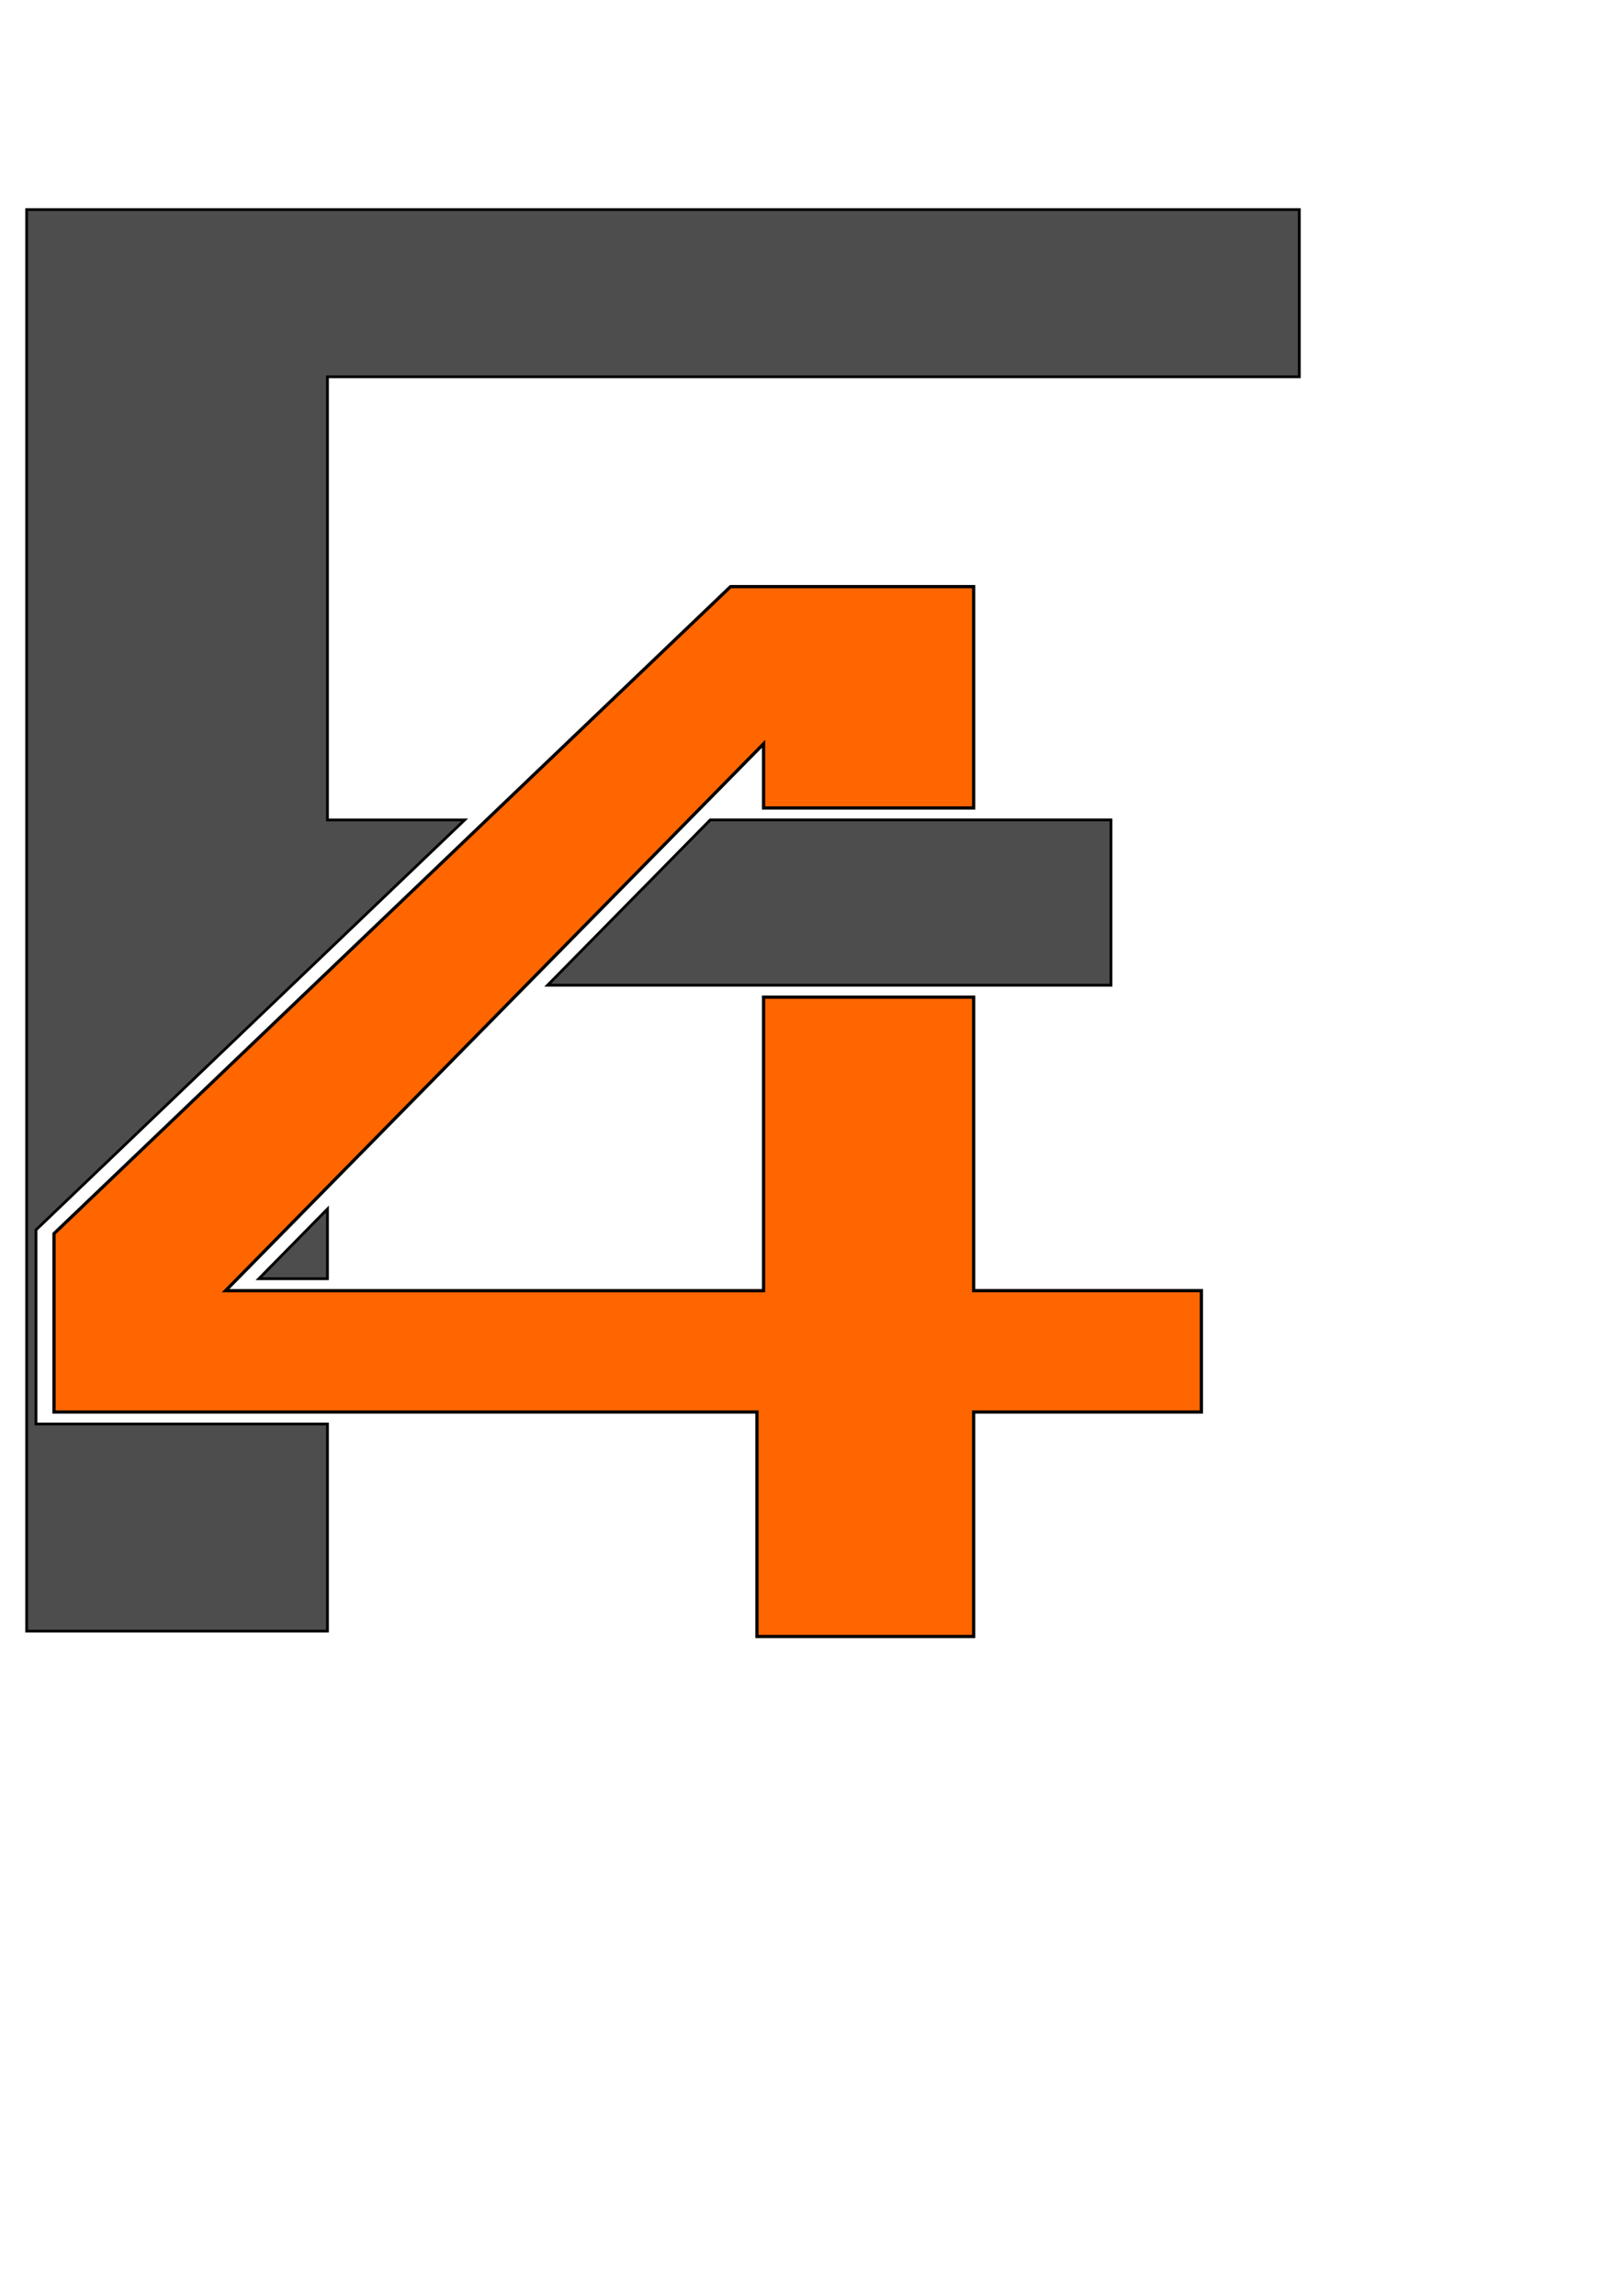 <svg xmlns:inkscape="http://www.inkscape.org/namespaces/inkscape" xmlns:sodipodi="http://sodipodi.sourceforge.net/DTD/sodipodi-0.dtd" xmlns="http://www.w3.org/2000/svg" xmlns:svg="http://www.w3.org/2000/svg" width="210mm" height="297mm" viewBox="0 0 210 297" id="svg1"><defs id="defs1"></defs><g id="layer1"><g id="g66" transform="translate(399.58,-43.981)"><g id="path53"><path style="-inkscape-font-specification:Univers;fill:#ff6600" d="m 87.846,57.969 -16.69,6.607 -4.472,19.063 -0.248,1.058 -3.277,13.97 -0.249,1.059 -11.745,50.072 7.294,18.427 48.26,-19.103 9.177,23.186 14.878,-5.889 -9.178,-23.186 15.634,-6.188 -4.962,-12.537 -15.634,6.188 z m -7.997,21.947 1.473,3.722 h 14.541 v 16.088 h -8.173 l 14.52,36.681 -36.931,14.619 10.511,-51.3 0.217,-1.059 2.862,-13.97 0.217,-1.058 z" id="path55"></path><path style="-inkscape-font-specification:Univers" d="M 87.949,57.73 71,64.441 66.506,83.598 66.258,84.654 62.98,98.625 62.732,99.686 50.975,149.812 l 7.383,18.652 48.26,-19.102 9.176,23.184 15.221,-6.023 -9.178,-23.186 15.633,-6.188 -5.098,-12.879 -15.633,6.188 z m -0.205,0.479 28.787,72.727 15.635,-6.188 4.826,12.195 -15.633,6.188 9.176,23.188 L 116,172.07 106.822,148.885 58.562,167.988 51.357,149.785 63.09,99.77 63.338,98.709 66.615,84.738 66.863,83.682 71.312,64.711 Z M 79.793,79.275 78.906,83.602 78.689,84.66 75.828,98.631 75.611,99.689 65.031,151.322 102.447,136.512 87.961,99.91 h 8.086 V 83.455 H 81.447 Z m 0.111,1.283 1.293,3.264 H 95.68 V 99.543 H 87.42 L 101.971,136.305 65.527,150.73 75.971,99.764 76.188,98.705 79.049,84.734 79.266,83.676 Z" id="path56"></path></g><g id="path52"><path style="-inkscape-font-specification:Univers;fill:#4d4d4d" d="m 79.947,84.697 c -0.954,4.657 -1.908,9.313 -2.862,13.97 h 9.047 1.14 7.533 V 84.697 H 81.741 80.601 Z" id="path57"></path><path style="-inkscape-font-specification:Univers" d="m 79.865,84.598 -0.018,0.08 c -0.954,4.657 -1.907,9.312 -2.861,13.969 l -0.025,0.121 h 9.17 1.141 7.633 V 84.598 h -13.162 -1.141 z m 0.164,0.199 h 0.572 1.141 12.963 v 13.77 h -7.434 -1.141 -8.924 c 0.94,-4.59 1.882,-9.18 2.822,-13.77 z" id="path58"></path></g><g id="path51"><path style="-inkscape-font-specification:Univers;fill:#4d4d4d" d="m 62.074,98.667 c 1.092,-4.657 2.185,-9.313 3.277,-13.97 H 43.389 V 47.252 H 97.972 V 33.119 H 26.495 V 153.251 H 43.389 V 98.667 Z" id="path59"></path><path style="-inkscape-font-specification:Univers" d="M 25.961,32.586 V 153.785 H 43.922 V 99.201 h 18.574 l 0.098,-0.412 c 1.092,-4.657 2.185,-9.314 3.277,-13.971 l 0.154,-0.654 H 43.922 V 47.787 H 98.506 V 32.586 Z m 1.066,1.066 H 97.439 V 46.719 H 42.855 v 38.512 h 21.822 c -1.009,4.301 -2.016,8.601 -3.025,12.902 H 42.855 V 152.717 H 27.027 Z" id="path60"></path></g><g id="use53"><path style="-inkscape-font-specification:Univers;fill:#ff6600" d="m 87.846,57.969 -16.69,6.607 -4.472,19.063 -0.248,1.058 -3.277,13.97 -0.249,1.059 -11.745,50.072 7.294,18.427 48.26,-19.103 9.177,23.186 14.878,-5.889 -9.178,-23.186 15.634,-6.188 -4.962,-12.537 -15.634,6.188 z m -7.997,21.947 1.473,3.722 h 14.541 v 16.088 h -8.173 l 14.52,36.681 -36.931,14.619 10.511,-51.3 0.217,-1.059 2.862,-13.97 0.217,-1.058 z" id="path61"></path><path style="-inkscape-font-specification:Univers" d="M 87.949,57.73 71,64.441 66.506,83.598 66.258,84.654 62.98,98.625 62.732,99.686 50.975,149.812 l 7.383,18.652 48.26,-19.102 9.176,23.184 15.221,-6.023 -9.178,-23.186 15.633,-6.188 -5.098,-12.879 -15.633,6.188 z m -0.205,0.479 28.787,72.727 15.635,-6.188 4.826,12.195 -15.633,6.188 9.176,23.188 L 116,172.07 106.822,148.885 58.562,167.988 51.357,149.785 63.09,99.77 63.338,98.709 66.615,84.738 66.863,83.682 71.312,64.711 Z M 79.793,79.275 78.906,83.602 78.689,84.66 75.828,98.631 75.611,99.689 65.031,151.322 102.447,136.512 87.961,99.91 h 8.086 V 83.455 H 81.447 Z m 0.111,1.283 1.293,3.264 H 95.68 V 99.543 H 87.42 L 101.971,136.305 65.527,150.73 75.971,99.764 76.188,98.705 79.049,84.734 79.266,83.676 Z" id="path62"></path></g><g id="use54"><path style="-inkscape-font-specification:Univers;fill:#4d4d4d" d="m 79.947,84.697 c -0.954,4.657 -1.908,9.313 -2.862,13.97 h 9.047 1.14 7.533 V 84.697 H 81.741 80.601 Z" id="path63"></path><path style="-inkscape-font-specification:Univers" d="m 79.865,84.598 -0.018,0.08 c -0.954,4.657 -1.907,9.312 -2.861,13.969 l -0.025,0.121 h 9.17 1.141 7.633 V 84.598 h -13.162 -1.141 z m 0.164,0.199 h 0.572 1.141 12.963 v 13.77 h -7.434 -1.141 -8.924 c 0.94,-4.59 1.882,-9.18 2.822,-13.77 z" id="path64"></path></g><g id="use55"><path style="-inkscape-font-specification:Univers;fill:#4d4d4d" d="m 62.074,98.667 c 1.092,-4.657 2.185,-9.313 3.277,-13.97 H 43.389 V 47.252 H 97.972 V 33.119 H 26.495 V 153.251 H 43.389 V 98.667 Z" id="path65"></path><path style="-inkscape-font-specification:Univers" d="M 25.961,32.586 V 153.785 H 43.922 V 99.201 h 18.574 l 0.098,-0.412 c 1.092,-4.657 2.185,-9.314 3.277,-13.971 l 0.154,-0.654 H 43.922 V 47.787 H 98.506 V 32.586 Z m 1.066,1.066 H 97.439 V 46.719 H 42.855 v 38.512 h 21.822 c -1.009,4.301 -2.016,8.601 -3.025,12.902 H 42.855 V 152.717 H 27.027 Z" id="path66"></path></g></g><g id="g104" transform="translate(623.221,110.091)"><path d="m 86.119,55.598 -2.907,4.184 -2.118,3.047 -17.232,24.796 -2.117,3.047 -16.819,24.202 v 20.685 h 16.819 v -14.073 h -3.594 l 3.594,-5.498 2.117,-3.239 17.232,-26.358 2.118,-3.239 16.394,-25.078 V 89.555 H 115.799 v -33.957 z" style="font-size:169.668px;font-family:Univers;-inkscape-font-specification:Univers;fill:#ff6600;stroke:#000000;stroke-width:0.678;stroke-dasharray:none" id="path92"></path><path d="M 115.799,108.038 H 99.606 v 13.45 H 83.212 v 14.073 h 15.886 v 26.026 H 115.799 v -26.026 h 17.548 V 121.488 H 115.799 Z" style="font-size:169.668px;font-family:Univers;-inkscape-font-specification:Univers;fill:#ff6600;stroke:#000000;stroke-width:0.678;stroke-dasharray:none" id="path91"></path><path d="M 81.094,90.264 C 75.351,99.05 69.607,107.835 63.863,116.621 v 2.749 2.118 14.073 2.118 23.915 h 17.232 v -23.915 -2.118 -14.073 -2.118 -13.448 h 16.395 2.117 16.192 2.117 4.508 V 91.672 H 117.915 115.799 99.606 97.49 81.094 Z" style="font-size:169.668px;font-family:Univers;-inkscape-font-specification:Univers;fill:#4d4d4d;stroke:#000000;stroke-width:0.663;stroke-dasharray:none" id="path94"></path><path d="M 63.863,39.065 V 83.915 C 69.607,75.65 75.351,67.384 81.094,59.118 v -5.638 h 3.918 2.579 28.208 2.117 18.852 V 39.065 H 117.915 95.029 Z" style="font-size:169.668px;font-family:Univers;-inkscape-font-specification:Univers;fill:#4d4d4d;stroke:#000000;stroke-width:0.663;stroke-dasharray:none" id="path93"></path><path d="M 115.799,108.038 H 99.606 v 13.45 H 83.212 v 14.073 h 15.886 v 26.026 H 115.799 v -26.026 h 17.548 V 121.488 H 115.799 Z" style="font-size:169.668px;font-family:Univers;-inkscape-font-specification:Univers;fill:#ff6600;stroke:#000000;stroke-width:0.678;stroke-dasharray:none" id="path95"></path><path d="M 81.094,90.264 C 75.351,99.05 69.607,107.835 63.863,116.621 v 2.749 2.118 14.073 2.118 23.915 h 17.232 v -23.915 -2.118 -14.073 -2.118 -13.448 h 16.395 2.117 16.192 2.117 4.508 V 91.672 H 117.915 115.799 99.606 97.49 81.094 Z" style="font-size:169.668px;font-family:Univers;-inkscape-font-specification:Univers;fill:#4d4d4d;stroke:#000000;stroke-width:0.663;stroke-dasharray:none" id="path96"></path><path d="M 63.863,39.065 V 83.915 C 69.607,75.65 75.351,67.384 81.094,59.118 v -5.638 h 3.918 2.579 28.208 2.117 18.852 V 39.065 H 117.915 95.029 Z" style="font-size:169.668px;font-family:Univers;-inkscape-font-specification:Univers;fill:#4d4d4d;stroke:#000000;stroke-width:0.663;stroke-dasharray:none" id="path97"></path></g><g id="g116" transform="translate(399.037,117.366)"><path d="m 69.269,45.843 -16.347,7.081 -3.317,16.486 -0.319,1.587 -2.789,13.865 -1.848,9.186 -8.86,44.044 0.407,0.94 0.688,1.587 6.723,15.521 47.265,-20.474 9.837,22.708 14.572,-6.312 -9.837,-22.708 15.312,-6.633 -5.319,-12.279 -15.311,6.633 L 86.859,86.449 H 70.08 l 15.917,36.746 -36.17,15.668 9.009,-52.414 0.273,-1.587 2.383,-13.865 0.272,-1.587 0.266,-1.544 0.669,1.544 h 16.779 z" style="font-size:165.089px;font-family:Univers;-inkscape-font-specification:Univers;fill:#ff6600;stroke:#000000;stroke-width:0.6" id="path116"></path><path d="m 61.492,70.997 -2.383,13.865 h 1.612 6.94 1.732 16.779 1.731 1.424 V 70.997 h -7.43 -1.73 -16.779 z" style="font-size:165.089px;font-family:Univers;-inkscape-font-specification:Univers;fill:#4d4d4d;stroke:#000000;stroke-width:0.6" id="path115"></path><path d="m 34.468,139.032 c -0.11,-0.255 -0.221,-0.509 -0.331,-0.764 3.503,-17.424 7.008,-34.848 10.513,-52.271 v -1.134 h 0.228 c 0.93,-4.622 1.859,-9.243 2.788,-13.865 H 44.649 V 33.836 h 54.17 V 19.81 H 27.883 v 119.222 z" style="font-size:165.089px;font-family:Univers;-inkscape-font-specification:Univers;fill:#4d4d4d;stroke:#000000;stroke-width:0.6" id="path114"></path></g><g id="g132" transform="translate(559.356,-133.097)"><path d="m 105.939,28.062 v 22.588 l 10.397,-15.904 v 28.192 1.058 13.801 1.059 25.748 H 105.939 104.88 88.19 87.131 70.668 L 87.131,79.42 V 52.662 L 56.098,97.319 v 22.788 h 31.033 1.059 16.69 1.059 9.837 v 28.672 h 18.398 v -28.672 h 19.333 V 104.603 H 134.175 V 78.856 77.797 63.996 62.937 28.062 Z" style="font-size:164.334px;font-family:Univers;-inkscape-font-specification:Univers;fill:#ff6600;stroke:#000000;stroke-width:0.397" id="path131"></path><path d="M 104.88,121.166 H 88.19 v 27.486 H 104.88 Z" style="font-size:164.334px;font-family:Univers;-inkscape-font-specification:Univers;fill:#4d4d4d;stroke:#000000;stroke-width:0.341" id="path132"></path><path d="M 135.234,63.996 V 77.797 H 147.206 V 63.996 Z" style="font-size:164.334px;font-family:Univers;-inkscape-font-specification:Univers;fill:#4d4d4d;stroke:#000000;stroke-width:0.341" id="path130"></path><path d="m 88.19,13.042 v 36.24 1.856 26.662 1.935 23.809 H 104.88 V 77.797 h 10.397 V 63.996 h -10.397 v -9.79 -1.935 -25.149 -0.117 h 0.081 29.214 1.059 23.568 V 13.042 Z" style="font-size:164.334px;font-family:Univers;-inkscape-font-specification:Univers;fill:#4d4d4d;stroke:#000000;stroke-width:0.341" id="path129"></path></g><g id="g155" transform="translate(598.365,-8.141)"><path d="m 67.688,19.357 h 21.696 V 15.316 H 70.497 Z" style="font-size:165.708px;font-family:Univers;-inkscape-font-specification:Univers;fill:#ff6600;stroke:#000000;stroke-width:1.16;stroke-dasharray:none" id="path155"></path><path d="m 55.698,36.611 -11.853,17.056 -1.589,2.287 -16.829,24.218 -1.587,2.285 -5.904,8.495 v 20.853 h 5.904 1.587 16.829 1.589 28.702 V 140.159 H 89.385 V 111.805 H 107.076 V 97.618 H 89.385 V 36.611 H 73.061 V 97.618 H 43.846 42.257 31.269 L 47.804,72.325 48.842,70.736 71.151,36.611 Z" style="font-size:165.708px;font-family:Univers;-inkscape-font-specification:Univers;fill:#ff6600;stroke:#000000;stroke-width:1.16;stroke-dasharray:none" id="path154"></path><path d="M 42.257,96.029 V 86.242 H 70.191 V 72.325 H 49.702 L 34.205,96.029 Z" style="font-size:165.708px;font-family:Univers;-inkscape-font-specification:Univers;fill:#4d4d4d;stroke:#000000;stroke-width:1.098;stroke-dasharray:none" id="path153"></path><path d="M 42.257,113.393 H 25.427 v 27.222 h 16.829 z" style="font-size:165.708px;font-family:Univers;-inkscape-font-specification:Univers;fill:#4d4d4d;stroke:#000000;stroke-width:1.098;stroke-dasharray:none" id="path152"></path><path d="M 25.427,20.945 V 77.387 C 31.037,69.314 36.647,61.242 42.257,53.169 V 35.024 h 12.609 1.935 15.388 l 0.872,-1.334 v 1.334 h 16.324 1.588 1.953 V 20.945 H 90.973 89.385 66.585 64.65 Z" style="font-size:165.708px;font-family:Univers;-inkscape-font-specification:Univers;fill:#4d4d4d;stroke:#000000;stroke-width:1.098;stroke-dasharray:none" id="path151"></path></g><path d="m 42.37,156.402 c -2.958,3.007 -5.917,6.014 -8.875,9.02 h 8.875 z" style="font-size:261.34px;font-family:Univers;-inkscape-font-specification:Univers;fill:#4d4d4d;fill-opacity:1;stroke:#000000;stroke-width:0.359" id="path163"></path><path d="m 91.894,106.067 c -7.014,7.129 -14.028,14.257 -21.041,21.386 h 25.614 2.329 27.187 2.329 15.435 v -21.386 h -15.435 -2.329 -27.187 -2.329 z" style="font-size:261.34px;font-family:Univers;-inkscape-font-specification:Univers;fill:#4d4d4d;fill-opacity:1;stroke:#000000;stroke-width:0.359" id="path161"></path><path d="m 42.37,184.217 h -37.714 v -25.11 c 18.491,-17.679 36.981,-35.359 55.471,-53.039 H 42.37 V 48.75 H 168.118 V 27.115 H 3.449 V 211.006 H 42.37 Z" style="font-size:261.34px;font-family:Univers;-inkscape-font-specification:Univers;fill:#4d4d4d;fill-opacity:1;stroke:#000000;stroke-width:0.359" id="path160"></path><path d="m 94.525,75.891 -29.942,28.629 -1.618,1.547 -55.979,53.525 v 23.077 h 35.384 2.329 53.243 v 29.035 h 28.041 v -29.035 h 29.464 V 166.969 H 125.983 V 129.001 H 98.796 v 37.969 H 44.699 42.37 29.191 l 13.179,-13.395 2.329,-2.367 21.849,-22.207 1.523,-1.548 21.041,-21.386 1.522,-1.547 8.162,-8.295 v 8.295 H 125.983 V 75.891 Z" style="font-size:193.148px;font-family:Univers;-inkscape-font-specification:Univers;fill:#ff6600;fill-opacity:1;stroke:#000000;stroke-width:0.42" id="path162"></path></g></svg>